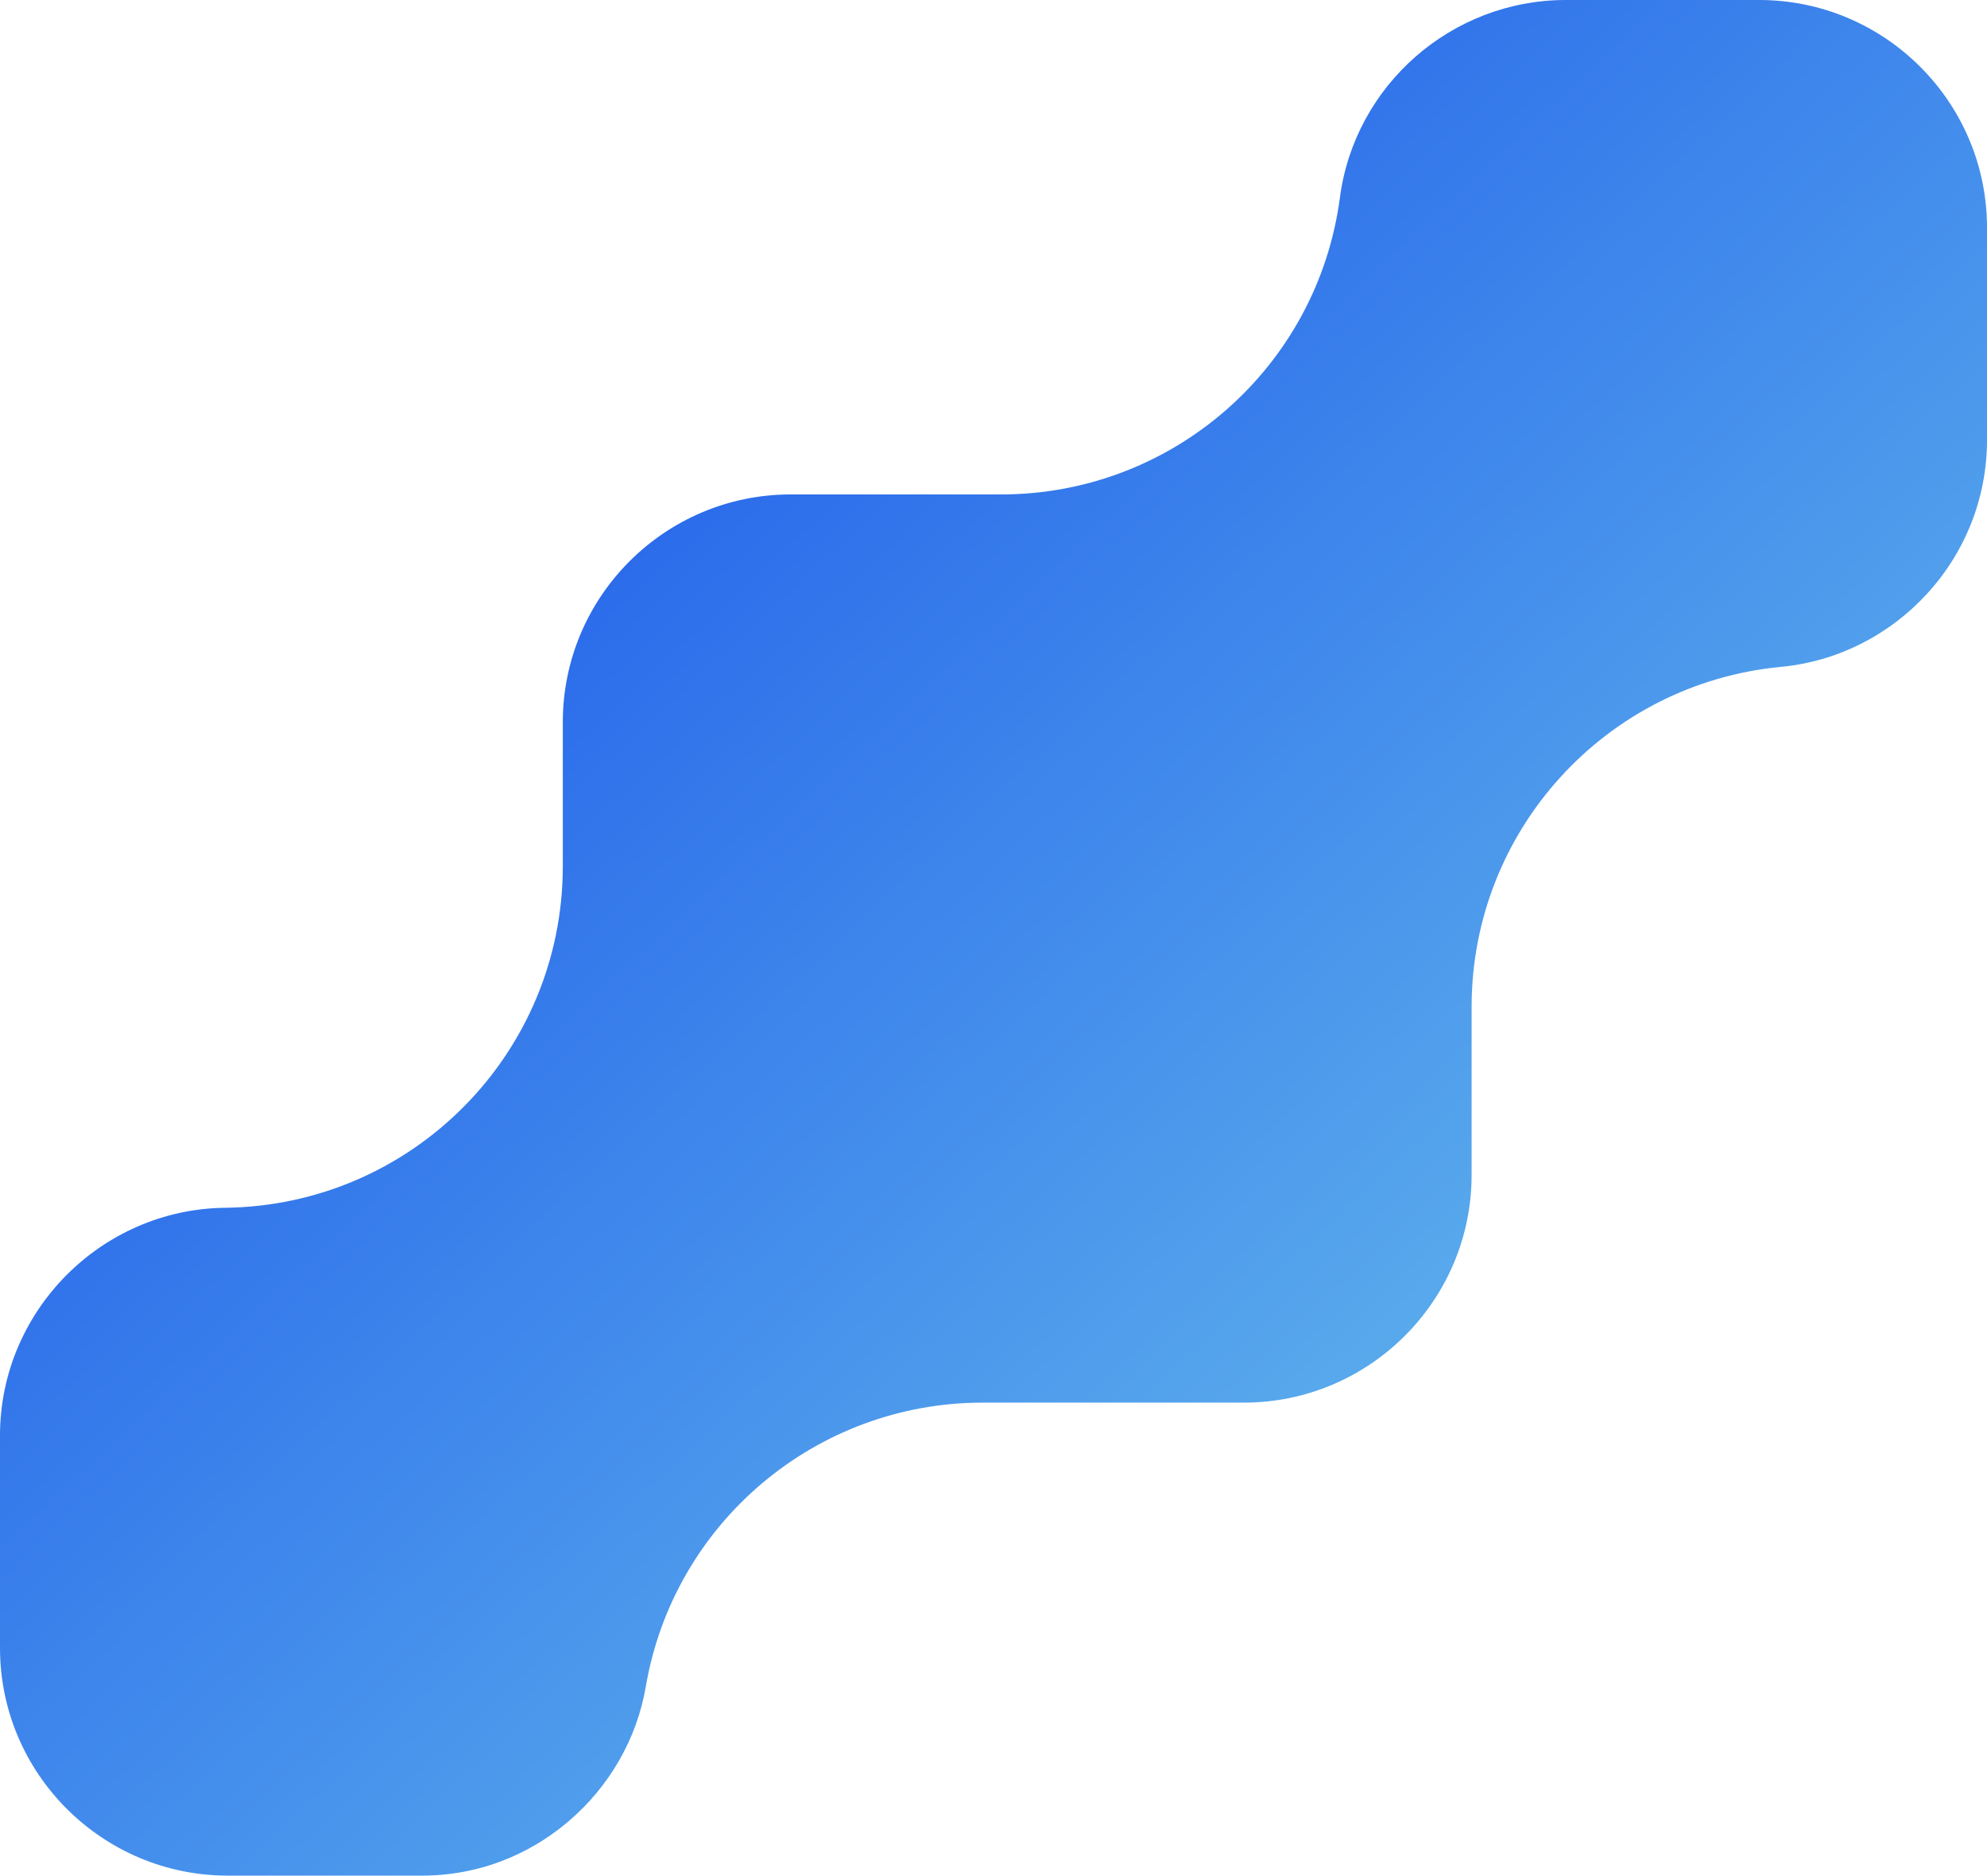 <svg width="178" height="168" viewBox="0 0 178 168" fill="none" xmlns="http://www.w3.org/2000/svg">
<path d="M20.41 167.998C9.156 167.998 0 158.849 0 147.604V128.571C0 117.457 9.044 108.31 20.161 108.18C36.928 107.984 50.417 94.347 50.417 77.593V64.68C50.417 53.435 59.573 44.287 70.827 44.287H89.682C105.042 44.287 118.025 32.911 120.033 17.695C121.362 7.607 130.061 0 140.266 0H157.59C168.844 0 178 9.149 178 20.393V39.427C178 44.513 176.098 49.393 172.644 53.164C169.201 56.925 164.552 59.255 159.555 59.729C143.838 61.217 131.83 74.406 131.83 90.18V105.239C131.83 116.484 122.675 125.632 111.42 125.632H88.028C73.111 125.632 60.365 136.376 57.852 151.069C57.056 155.725 54.597 160.01 50.931 163.134C48.325 165.353 43.92 168 37.734 168H20.41V167.998Z" fill="url(#paint0_linear_20_2498)"/>
<defs>
<linearGradient id="paint0_linear_20_2498" x1="89" y1="0" x2="236.973" y2="159.237" gradientUnits="userSpaceOnUse">
<stop stop-color="#2563EB"/>
<stop offset="1" stop-color="#87EAED"/>
</linearGradient>
</defs>
</svg>
